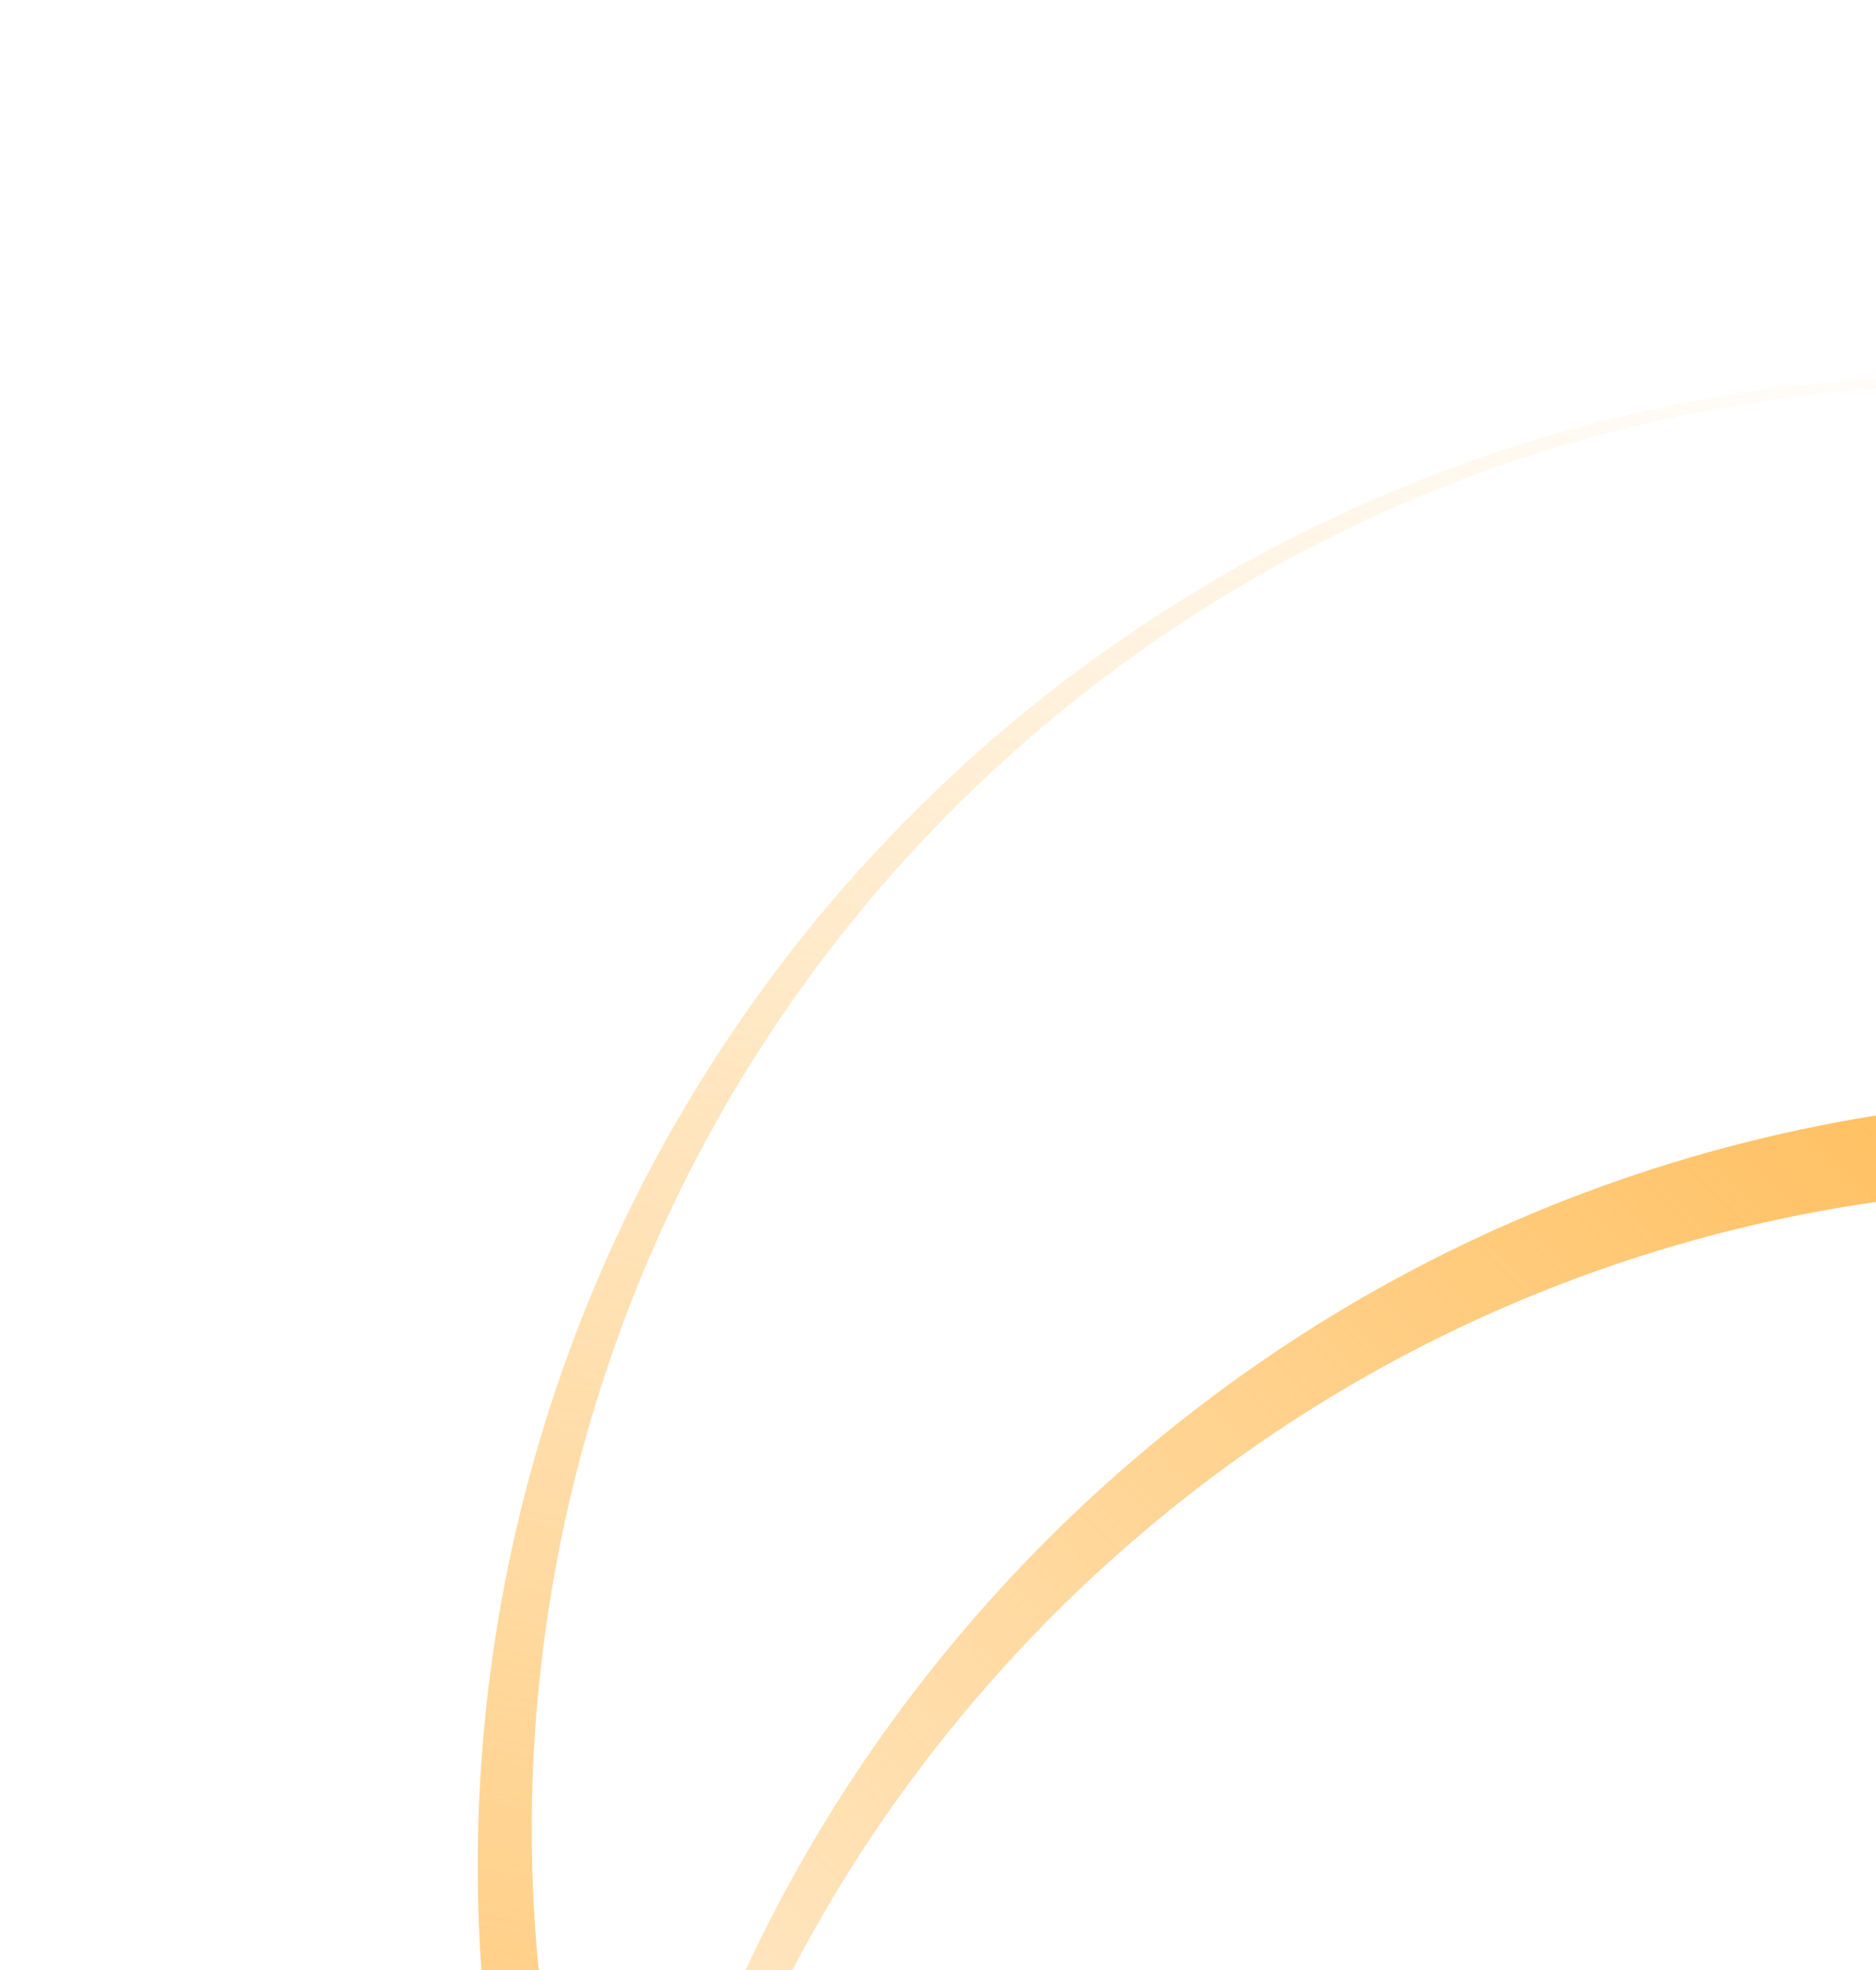 <svg width="342" height="359" viewBox="0 0 342 359" fill="none" xmlns="http://www.w3.org/2000/svg">
<path d="M419.286 75.549C436.163 79.426 452.673 84.929 468.488 92.004C476.387 95.558 484.151 99.425 491.693 103.697C499.238 107.963 506.575 112.605 513.666 117.599C517.214 120.093 520.697 122.68 524.116 125.351C527.548 128.005 530.914 130.746 534.213 133.568C540.811 139.211 547.135 145.183 553.154 151.453C565.167 164.013 576.089 177.666 585.541 192.321C594.971 206.981 603.112 222.519 609.614 238.768C610.4 240.809 611.239 242.831 611.982 244.889C612.719 246.949 613.512 248.992 614.202 251.069C615.64 255.206 616.985 259.377 618.221 263.583C620.696 271.994 622.76 280.536 624.398 289.17C627.675 306.435 629.322 324.06 629.174 341.721C629.039 359.38 627.15 377.063 623.581 394.434C616.427 429.163 602.428 462.725 582.221 492.324C562.053 521.934 535.806 547.563 505.49 567.119C490.332 576.89 474.205 585.231 457.349 591.8C440.507 598.384 423.003 603.392 405.133 606.463C396.203 608.017 387.192 609.129 378.146 609.794C373.623 610.13 369.09 610.349 364.555 610.455C360.019 610.566 355.481 610.525 350.946 610.393C332.807 609.846 314.721 607.52 297.049 603.454C279.395 599.313 262.125 593.469 245.594 585.98C229.07 578.472 213.344 569.242 198.665 558.61C169.331 537.294 144.438 510.054 125.851 479.144C107.234 448.249 94.926 413.705 89.826 378.25C84.699 342.789 86.859 306.501 95.695 272.169C100.12 255.001 106.192 238.291 113.829 222.372C121.452 206.446 130.68 191.344 141.2 177.274C151.719 163.195 163.649 150.239 176.618 138.5C189.599 126.767 203.731 116.38 218.644 107.359C233.574 98.355 249.379 90.884 265.689 84.884C273.851 81.898 282.155 79.314 290.562 77.145C294.764 76.06 298.994 75.082 303.241 74.2C307.486 73.305 311.752 72.512 316.035 71.831C324.599 70.463 333.229 69.519 341.88 69.004C350.532 68.484 359.205 68.419 367.862 68.701C385.177 69.296 402.424 71.612 419.286 75.549ZM418.949 77.011C402.167 73.15 385.015 70.904 367.808 70.368C350.601 69.827 333.344 70.993 316.37 73.844C282.414 79.528 249.633 92.012 220.456 110.262C191.271 128.5 165.702 152.497 145.736 180.515C135.745 194.516 127.147 209.507 120.105 225.196C113.059 240.884 107.573 257.267 103.699 274.021C99.845 290.78 97.603 307.909 97.067 325.092C96.528 342.275 97.692 359.509 100.541 376.459C106.218 410.368 118.684 443.105 136.909 472.244C155.121 501.389 179.085 526.924 207.061 546.864C221.041 556.841 236.01 565.428 251.676 572.461C267.341 579.498 283.7 584.978 300.431 588.846C317.161 592.717 334.261 594.995 351.424 595.559C368.586 596.13 385.805 594.999 402.748 592.184C436.64 586.574 469.386 574.174 498.555 556.003C527.731 537.844 553.318 513.921 573.321 485.96C583.329 471.988 591.95 457.021 599.018 441.351C606.09 425.681 611.605 409.311 615.509 392.564C619.395 375.812 621.667 358.685 622.234 341.497C622.805 324.309 621.672 307.064 618.852 290.097C613.233 256.153 600.815 223.358 582.618 194.145C564.433 164.925 540.476 139.3 512.476 119.266C498.483 109.242 483.495 100.608 467.803 93.529C452.111 86.445 435.719 80.921 418.949 77.011Z" fill="url(#paint0_linear_3033_4697)"/>
<path d="M188.875 669.705C176.553 657.201 165.428 643.505 155.755 628.841C150.937 621.498 146.388 613.971 142.255 606.212C138.116 598.458 134.359 590.496 131.002 582.364C129.32 578.299 127.744 574.189 126.269 570.044C124.769 565.906 123.372 561.73 122.077 557.521C119.487 549.103 117.31 540.551 115.555 531.907C112.087 514.615 110.106 496.979 109.948 479.271C109.575 443.869 115.986 408.232 129.074 374.937C135.617 358.298 143.749 342.214 153.462 327.07C163.16 311.919 174.39 297.691 186.905 284.641C211.944 258.561 242.29 237.159 275.895 222.576C309.471 207.965 346.176 200.114 383.108 199.786C401.569 199.631 420.096 201.233 438.281 204.802C456.462 208.345 474.365 213.601 491.509 220.774C500.088 224.338 508.496 228.328 516.688 232.725C520.787 234.92 524.829 237.222 528.812 239.624C532.797 242.022 536.697 244.559 540.547 247.169C555.931 257.63 570.292 269.596 583.327 282.845C596.297 296.156 607.998 310.731 618.153 326.319C628.287 341.923 636.76 358.585 643.564 375.867C657.106 410.475 663.505 447.735 662.402 484.639C661.338 521.547 652.782 558.076 637.527 591.354C622.286 624.65 600.326 654.575 573.773 679.098C560.488 691.356 546.051 702.307 530.72 711.709C523.055 716.411 515.169 720.728 507.101 724.638C499.031 728.547 490.782 732.051 482.407 735.172C465.649 741.413 448.309 745.897 430.769 748.796C413.219 751.681 395.434 752.768 377.742 752.293C360.042 751.788 342.448 749.479 325.228 745.677C316.62 743.755 308.112 741.413 299.745 738.66C295.562 737.285 291.416 735.802 287.305 734.232C283.188 732.676 279.11 731.021 275.079 729.261C267.014 725.748 259.126 721.837 251.454 717.548C243.778 713.263 236.338 708.574 229.09 703.614C214.616 693.657 201.138 682.268 188.875 669.705ZM190.225 668.381C202.453 680.808 215.877 692.056 230.277 701.876C244.673 711.698 260.042 720.091 276.085 726.89C308.168 740.509 342.946 747.684 377.782 747.977C412.619 748.282 447.499 741.705 479.782 728.651C495.925 722.134 511.418 714.015 525.962 704.455C540.509 694.896 554.102 683.897 566.521 671.703C578.926 659.496 590.154 646.096 599.956 631.722C609.761 617.35 618.139 602.01 624.926 585.995C638.521 553.969 645.683 519.253 645.975 484.477C646.28 449.702 639.715 414.883 626.683 382.658C620.178 366.543 612.074 351.078 602.529 336.56C592.988 322.039 582.008 308.47 569.836 296.073C557.669 283.67 544.322 272.423 529.987 262.604C515.658 252.779 500.354 244.376 484.369 237.559C452.404 223.904 417.72 216.664 382.946 216.293C348.171 215.909 313.323 222.395 281.04 235.365C264.896 241.839 249.395 249.917 234.837 259.441C220.275 268.962 206.66 279.928 194.214 292.093C181.781 304.272 170.52 317.649 160.681 332.007C150.839 346.362 142.421 361.694 135.592 377.707C121.913 409.73 114.659 444.476 114.288 479.312C113.903 514.147 120.401 549.058 133.394 581.399C139.881 597.572 147.973 613.1 157.514 627.685C167.053 642.274 178.038 655.914 190.225 668.381Z" fill="url(#paint1_linear_3033_4697)"/>
<defs>
<linearGradient id="paint0_linear_3033_4697" x1="298.433" y1="597.62" x2="420.872" y2="68.985" gradientUnits="userSpaceOnUse">
<stop stop-color="#FFBD59"/>
<stop offset="0.07" stop-color="#FFBD59"/>
<stop offset="1" stop-color="#FFBD59" stop-opacity="0"/>
</linearGradient>
<linearGradient id="paint1_linear_3033_4697" x1="577.904" y1="288.103" x2="182.774" y2="675.631" gradientUnits="userSpaceOnUse">
<stop offset="0" stop-color="#FFBD59"/>
<stop offset="0.141" stop-color="#FFBD59"/>
<stop offset="1" stop-color="#FFBD59" stop-opacity="0"/>
</linearGradient>
</defs>
</svg>
